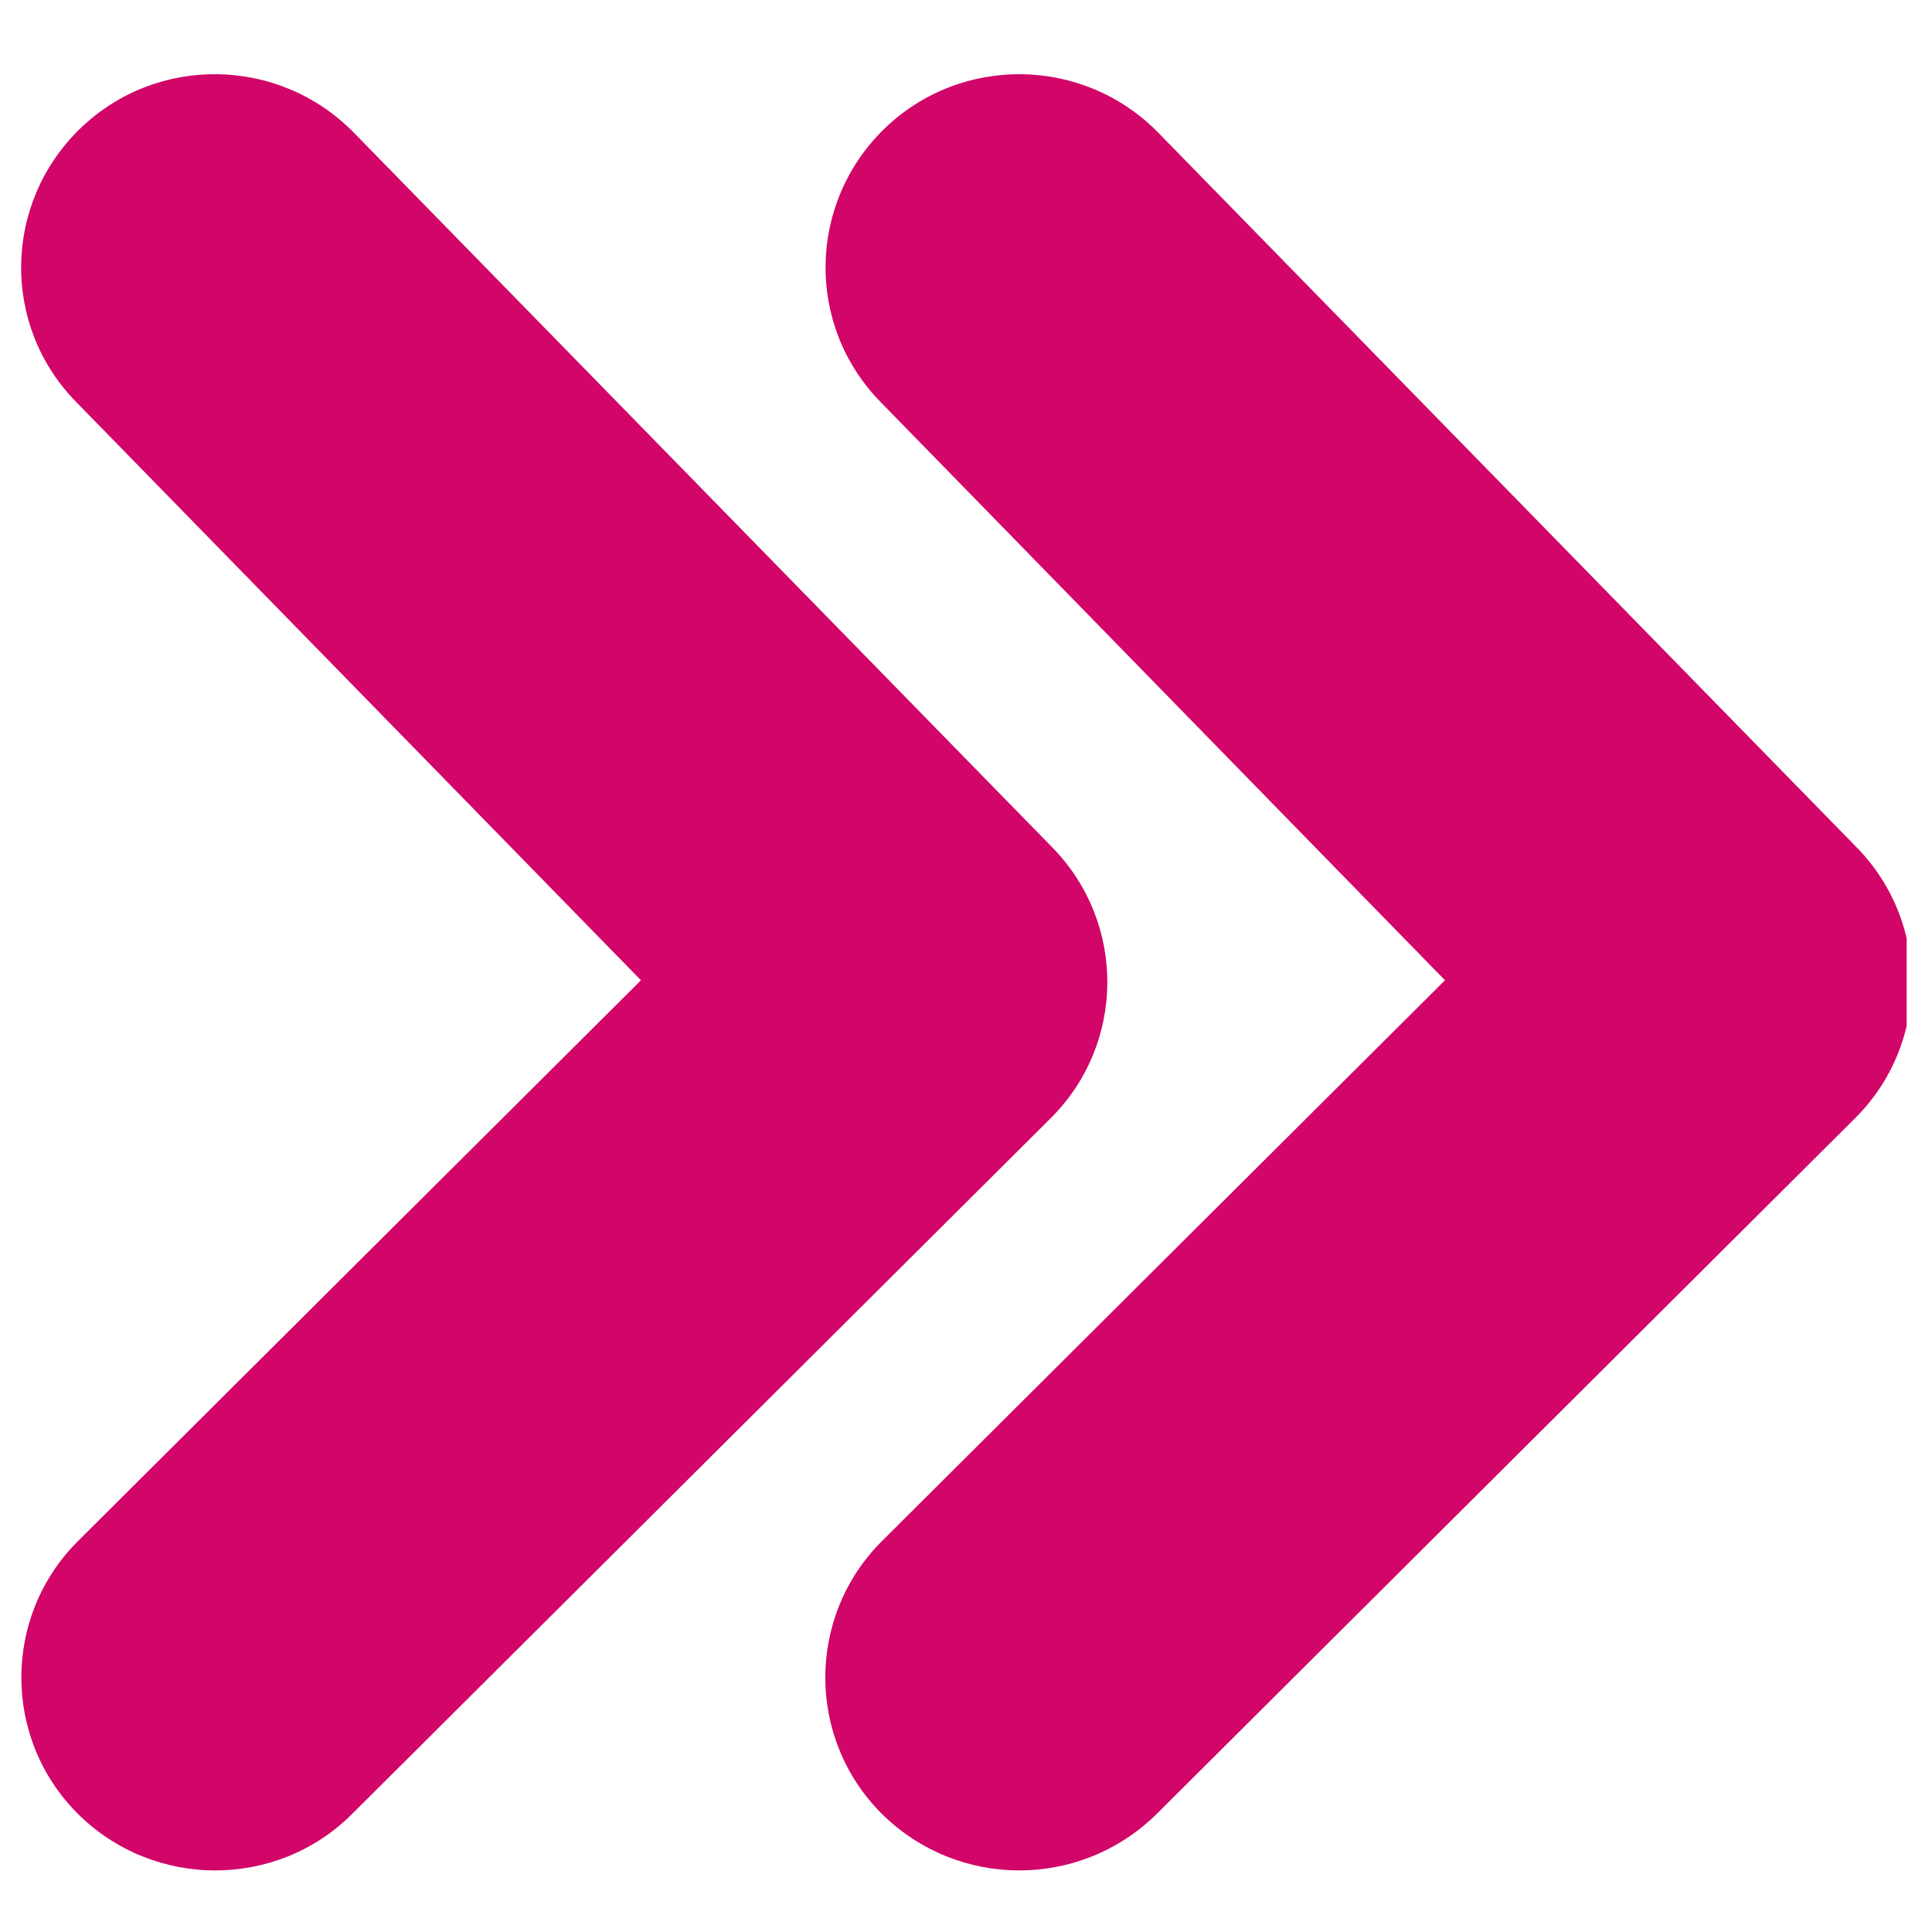 <svg xmlns="http://www.w3.org/2000/svg" xmlns:xlink="http://www.w3.org/1999/xlink" width="50" zoomAndPan="magnify" viewBox="0 0 37.5 37.5" height="50" preserveAspectRatio="xMidYMid meet" version="1.0"><defs><clipPath id="9816aed5a3"><path d="M 0 1.055 L 37.008 1.055 L 37.008 36.305 L 0 36.305 Z M 0 1.055 " clip-rule="nonzero"/></clipPath></defs><g clip-path="url(#9816aed5a3)"><path fill="#d20568" d="M 19.785 36.305 C 18.82 36.305 17.859 35.938 17.121 35.211 C 15.652 33.75 15.652 31.371 17.121 29.91 L 28.047 19.027 L 17.09 7.801 C 15.637 6.316 15.676 3.949 17.164 2.5 C 18.656 1.055 21.035 1.094 22.484 2.578 L 36.039 16.449 C 37.477 17.918 37.461 20.266 36 21.711 L 22.449 35.211 C 21.711 35.938 20.746 36.305 19.785 36.305 Z M 4.176 36.305 C 3.215 36.305 2.25 35.938 1.516 35.211 C 0.047 33.75 0.047 31.371 1.516 29.91 L 12.441 19.027 L 1.477 7.801 C 0.023 6.316 0.062 3.949 1.551 2.5 C 3.043 1.055 5.418 1.094 6.871 2.578 L 20.426 16.449 C 21.863 17.918 21.848 20.266 20.387 21.711 L 6.832 35.211 C 6.105 35.938 5.141 36.305 4.176 36.305 Z M 4.176 36.305 " fill-opacity="1" fill-rule="nonzero"/></g></svg>